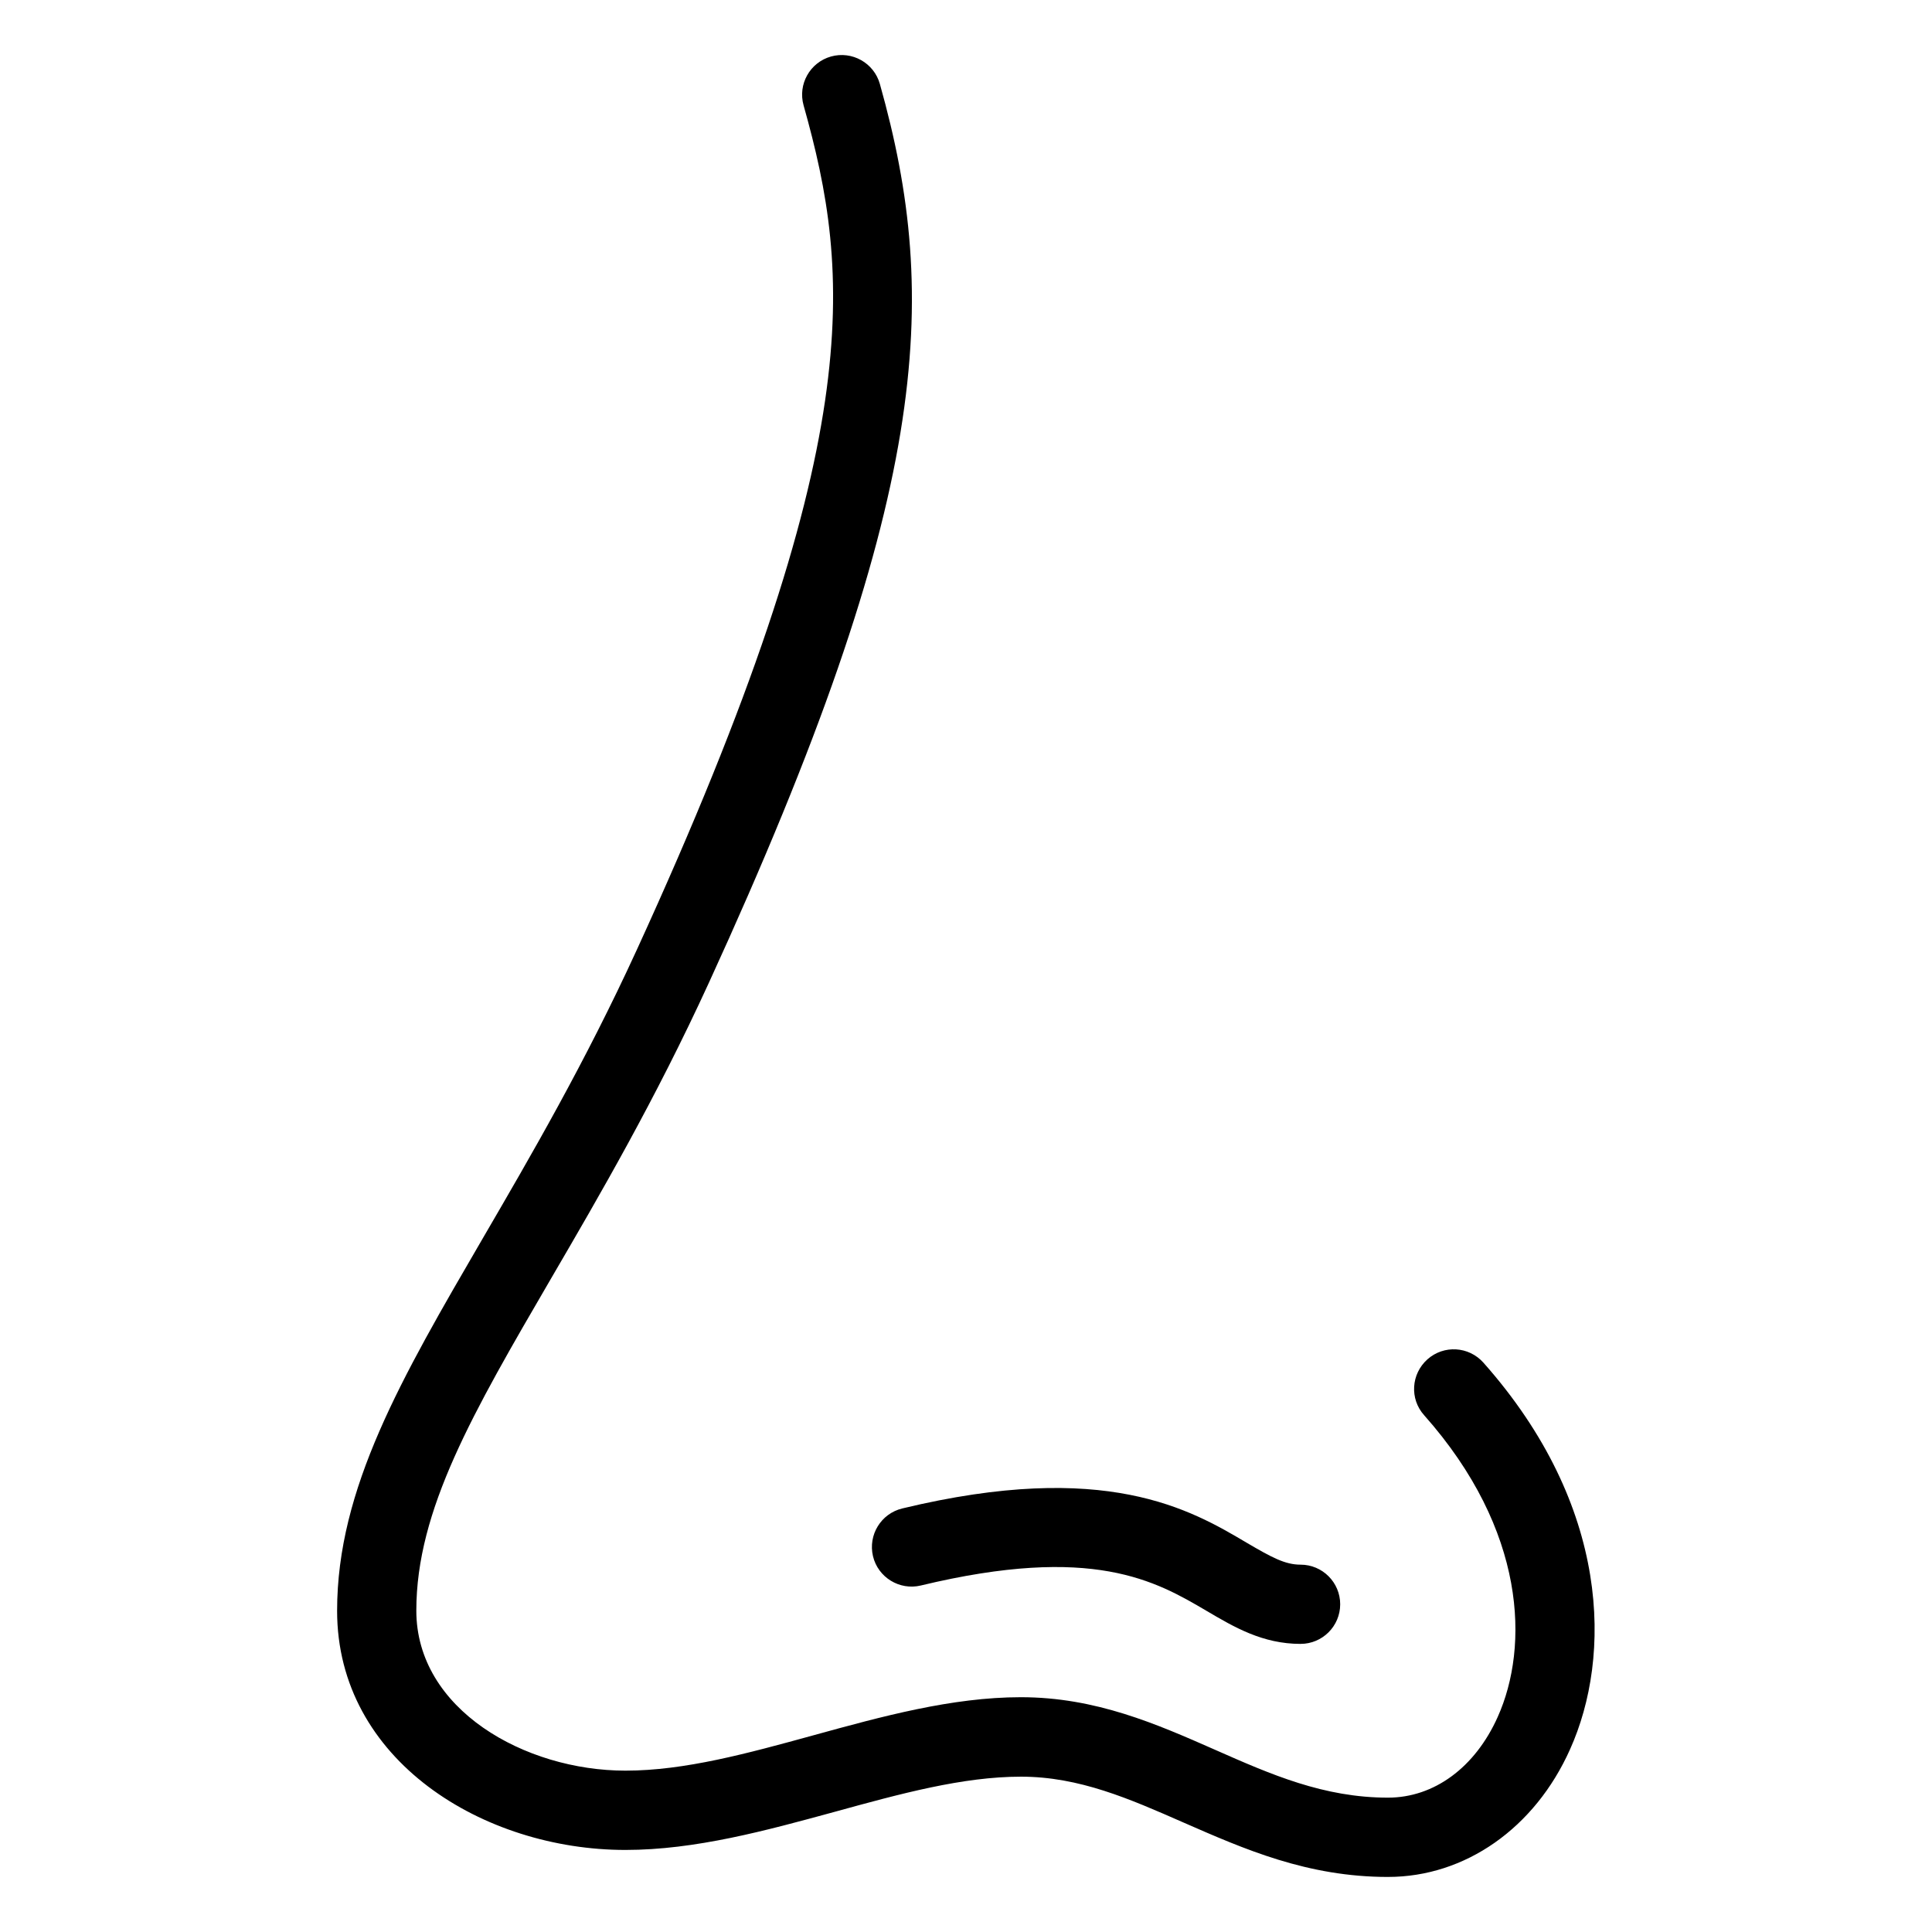 <?xml version="1.0" encoding="UTF-8"?>
<!-- Uploaded to: SVG Repo, www.svgrepo.com, Generator: SVG Repo Mixer Tools -->
<svg fill="#000000" width="800px" height="800px" version="1.1" viewBox="144 144 512 512" xmlns="http://www.w3.org/2000/svg">
 <g>
  <path d="m511.86 641.41c-21.434 0-38.102-7.367-54.266-14.441-14.191-6.234-27.562-12.133-43.012-12.133-15.449 0-31.93 4.512-49.395 9.32-18.137 4.953-36.902 10.098-55.441 10.098-37.555 0-76.41-23.699-76.41-63.375 0-32.434 17.047-61.652 38.543-98.602 12.699-21.812 27.102-46.496 40.914-76.641 61.465-134.1 56.742-178.98 44.168-223.71-1.574-5.582 1.68-11.379 7.262-12.953 5.562-1.555 11.379 1.68 12.953 7.285 16.102 57.266 13.52 109.83-45.281 238.11-14.254 31.09-28.926 56.281-41.859 78.449-20.719 35.582-35.707 61.297-35.707 88.02 0 26.176 28.758 42.402 55.418 42.402 15.703 0 32.309-4.555 49.879-9.383 17.988-4.953 36.652-10.078 54.895-10.078 19.879 0 35.961 7.094 51.492 13.938 14.82 6.551 28.801 12.68 45.824 12.68 12.195 0 23.07-7.977 29.074-21.391 8.355-18.621 7.621-49.414-19.5-79.957-3.883-4.324-3.465-10.938 0.883-14.82 4.324-3.84 10.938-3.465 14.82 0.883 33.777 38.059 34.027 77.879 22.965 102.48-9.34 20.906-27.836 33.816-48.219 33.816z"/>
  <path d="m488.67 579.65c-10.055 0-17.59-4.43-24.918-8.754-13.434-7.894-30.125-17.695-75.738-6.719-5.625 1.344-11.316-2.141-12.66-7.746-1.344-5.668 2.121-11.316 7.766-12.68 53.867-12.973 76.41 0.293 91.293 9.109 6.527 3.82 10.098 5.793 14.254 5.793 5.793 0 10.496 4.703 10.496 10.496 0 5.793-4.703 10.496-10.496 10.496z"/>
 </g>
</svg>